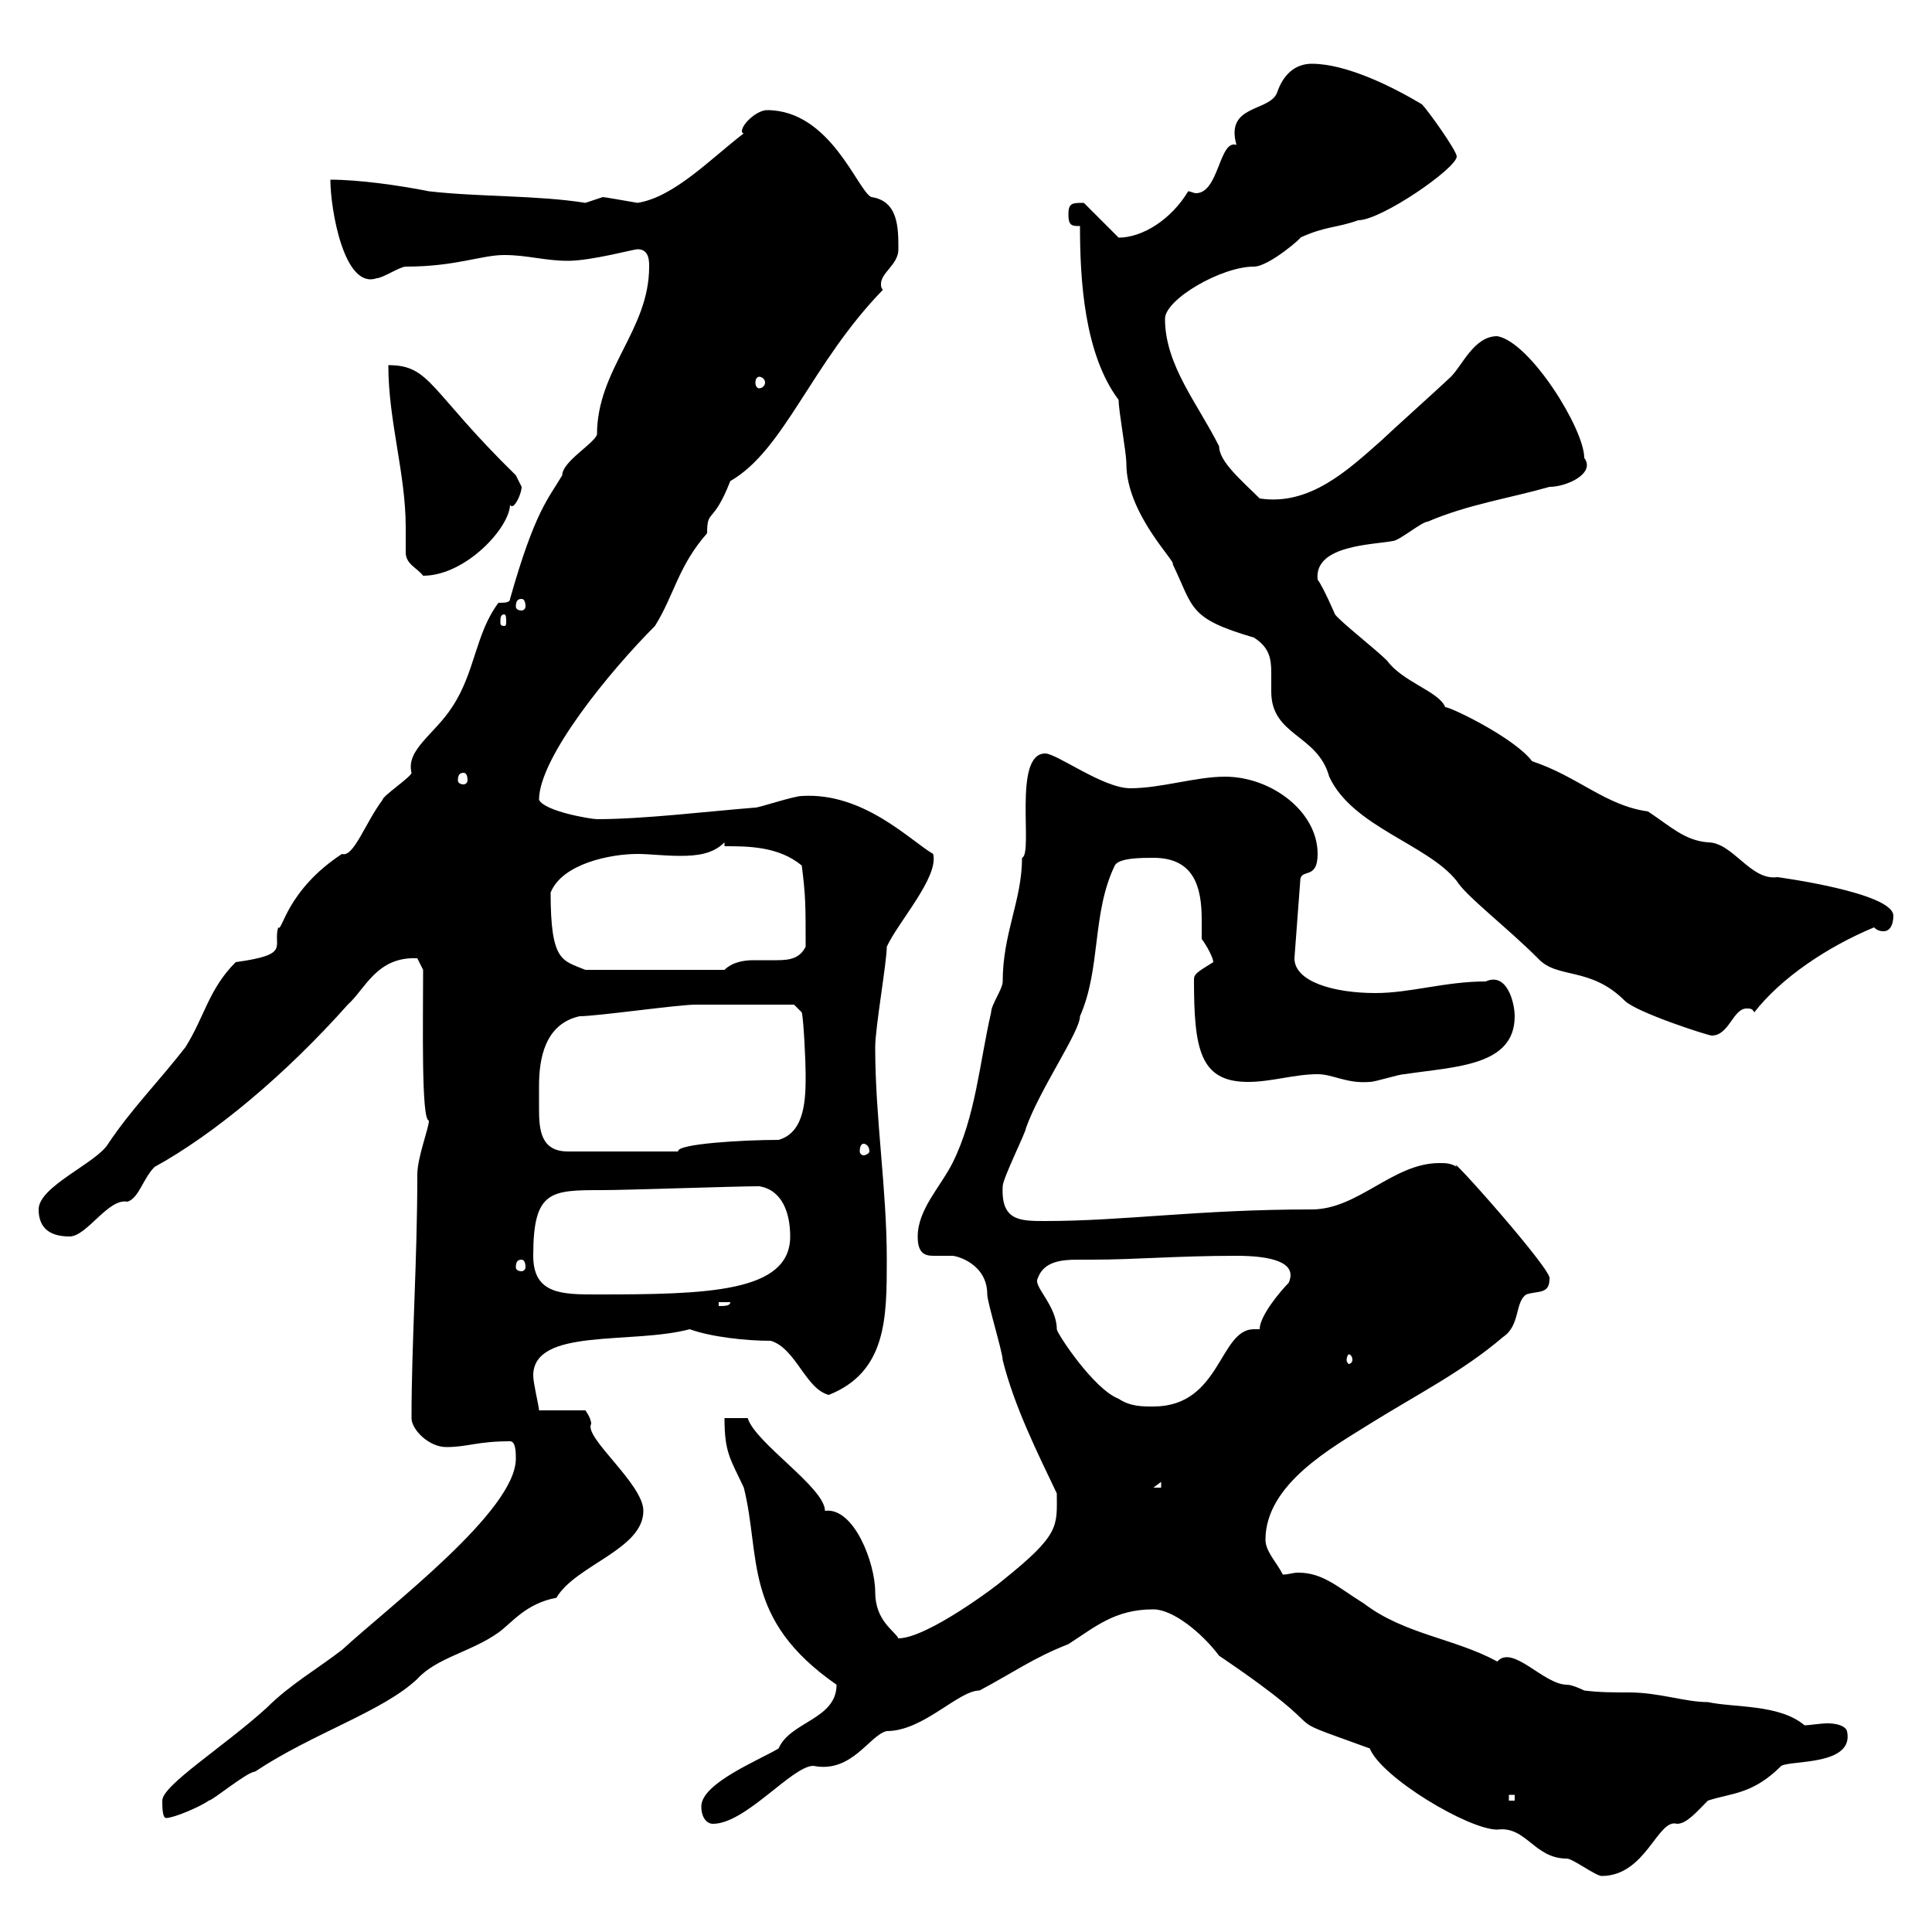 <svg xmlns="http://www.w3.org/2000/svg" xmlns:xlink="http://www.w3.org/1999/xlink" width="300" height="300"><path d="M179.10 249.90C182.10 249.90 186.60 253.50 189.30 257.10C209.70 270.90 196.20 265.50 212.70 271.50C214.50 276 228 284.10 232.50 284.10C237 283.50 238.20 288.60 243.30 288.60C244.20 288.60 247.80 291.30 248.70 291.30C255.60 291.30 257.40 282.30 260.40 283.20C261.90 283.20 263.40 281.40 265.20 279.60C268.80 278.40 272.10 278.70 276.60 274.20C278.10 273.30 288 274.20 286.80 268.80C286.50 267.90 285 267.60 283.80 267.60C282.60 267.60 281.10 267.90 280.20 267.90C276.30 264.60 269.40 265.20 265.20 264.30C261.60 264.30 257.70 262.80 252.90 262.80C250.50 262.80 248.40 262.80 246 262.50C246 262.50 244.20 261.60 243.30 261.60C239.70 261.60 234.90 255.30 232.50 258C225.90 254.40 218.10 253.80 211.80 249C207.90 246.60 205.50 244.20 201.60 244.20C200.70 244.20 200.10 244.50 199.20 244.50C198.30 242.70 196.50 240.90 196.50 239.10C196.50 230.40 207 224.70 212.70 221.10C219.90 216.60 227.10 213 233.40 207.60C236.10 205.80 235.20 202.20 237 201C238.80 200.40 240.60 201 240.60 198.60C241.50 197.70 224.10 178.20 226.20 181.20C225.30 180.60 224.40 180.60 223.50 180.60C216.30 180.60 210.90 187.80 203.70 187.80C186 187.80 174.60 189.60 162.30 189.60C158.40 189.60 155.40 189.60 155.70 184.20C155.70 183 159.30 175.80 159.30 175.20C161.40 169.20 167.70 160.20 167.70 157.80C171 150.30 169.50 141.90 173.10 134.40C173.70 133.20 177.30 133.20 179.10 133.20C185.40 133.20 186.60 137.70 186.60 142.80C186.60 143.70 186.60 144.90 186.60 145.80C187.50 147 188.40 148.80 188.40 149.40C186 150.90 185.40 151.20 185.40 152.10C185.40 162.90 186.30 168 193.80 168C197.40 168 201 166.80 204.60 166.80C207 166.80 209.10 168.30 212.70 168C213.60 168 217.20 166.80 218.10 166.80C225.90 165.60 235.20 165.60 235.20 157.80C235.20 155.70 234 150.90 230.70 152.40C224.40 152.40 219 154.20 213.60 154.20C207 154.20 201 152.40 201 148.80L201.90 136.80C201.90 134.70 204.60 136.80 204.60 132.60C204.60 126 197.40 120.60 190.20 120.60C185.70 120.60 180.30 122.40 175.50 122.40C171.30 122.40 164.10 117 162.30 117C157.20 117 160.50 132.60 158.70 133.20C158.70 139.80 155.70 144.90 155.70 152.40C155.70 153.60 153.90 156 153.90 157.20C152.10 165 151.50 173.40 147.90 180.60C146.10 184.20 142.50 187.80 142.50 192C142.50 194.40 143.40 195 144.90 195C145.80 195 146.70 195 147.90 195C148.50 195 153.30 196.20 153.30 201C153.30 202.20 155.70 210 155.70 211.20C157.50 218.40 161.10 225.60 164.10 231.90C164.10 237 164.70 238.20 155.70 245.40C155.10 246 144 254.40 139.50 254.40C138.90 253.20 135.90 251.70 135.90 247.20C135.90 242.70 132.60 234 128.10 234.60C128.10 231 117.30 224.10 116.10 220.20C115.50 220.20 112.50 220.20 112.50 220.20C112.50 225.60 113.40 226.50 115.50 231C118.20 241.80 115.20 251.40 129.90 261.60C129.90 267 122.70 267.30 120.90 271.50C117.90 273.30 108.90 276.90 108.90 280.50C108.90 282.30 109.80 283.20 110.70 283.20C115.80 283.20 123 274.20 126.30 274.20C132.30 275.40 135 269.40 137.70 268.80C143.40 268.80 148.80 262.50 152.10 262.50C157.20 259.80 160.50 257.40 165.90 255.30C170.10 252.60 173.10 249.90 179.10 249.90ZM25.20 279.60C25.20 280.50 25.20 282.30 25.80 282.30C27 282.30 31.20 280.50 32.40 279.60C33 279.60 38.40 275.10 39.60 275.10C48.60 269.10 59.40 265.80 64.80 260.70C67.80 257.40 73.20 256.50 77.40 253.50C79.50 252 81.60 249 86.40 248.10C89.40 243 99.90 240.60 99.90 234.60C99.90 230.40 90.60 223.20 91.80 221.10C91.80 220.20 90.90 219 90.90 219L83.70 219C83.70 218.40 82.80 214.80 82.80 213.60C82.80 206.10 98.10 208.80 107.10 206.40C110.40 207.60 115.80 208.20 119.70 208.20C123.60 209.40 125.10 215.70 128.70 216.60C137.70 213 137.70 204.60 137.70 195.60C137.70 184.50 135.90 173.70 135.90 162.60C135.90 159.60 137.70 149.40 137.70 147C139.50 143.10 145.80 136.20 144.90 132.60C141.30 130.50 134.10 123 124.50 123.60C123.30 123.60 117.90 125.40 117.30 125.40C109.80 126 99.90 127.20 92.70 127.20C91.80 127.20 84.60 126 83.70 124.20C83.70 117.60 94.80 104.10 101.70 97.20C104.70 92.40 105.30 87.90 109.80 82.80C109.80 78.90 110.70 81.60 113.40 74.70C121.80 69.90 126 56.40 137.10 45C136.80 44.70 136.80 44.40 136.80 44.10C136.80 42.30 139.50 41.10 139.50 38.70C139.50 35.40 139.50 31.20 135.30 30.60C133.20 29.70 129 17.10 119.10 17.10C117.60 17.10 115.20 19.20 115.20 20.40C115.20 20.40 115.20 20.70 115.50 20.70C110.40 24.60 104.70 30.60 99 31.50C97.20 31.20 93.90 30.60 93.60 30.60C93.60 30.60 90.90 31.50 90.90 31.50C83.40 30.30 74.40 30.60 66.60 29.70C62.10 28.80 55.80 27.90 51.30 27.90C51.30 32.40 53.40 45 58.50 43.20C59.40 43.20 62.10 41.40 63 41.40C70.80 41.40 74.70 39.60 78.30 39.60C81.90 39.60 84.60 40.50 88.20 40.50C91.80 40.50 98.40 38.70 99 38.70C100.80 38.70 100.80 40.50 100.80 41.40C100.80 51.30 92.70 57.30 92.70 67.50C92.10 69 87.30 71.70 87.30 73.80C85.20 77.40 83.10 79.20 79.20 93C79.20 93.60 78.30 93.60 77.40 93.60C73.80 98.40 73.80 104.40 70.20 109.80C67.50 114 63 116.40 63.90 120C63.90 120.60 59.40 123.60 59.40 124.20C56.70 127.80 54.90 133.20 53.10 132.60C44.40 138.30 43.80 144.90 43.20 144C42.30 147 45.30 148.20 36.60 149.40C32.40 153.60 31.80 157.80 28.80 162.60C24.60 168 20.40 172.20 16.80 177.60C15 180.60 6 184.20 6 187.80C6 190.20 7.20 192 10.80 192C13.50 192 16.80 186 19.80 186.60C21.60 186 22.20 183 24 181.20C33.30 176.10 44.40 166.80 54 156C56.70 153.60 58.50 148.50 64.80 148.80C64.80 148.80 65.70 150.60 65.70 150.60C65.70 159 65.40 174 66.60 174C66.60 175.20 64.80 179.70 64.80 182.40C64.80 195.90 63.90 208.50 63.90 220.20C63.90 222 66.60 224.70 69.30 224.70C72.60 224.70 74.10 223.80 79.20 223.80C80.10 223.80 80.10 225.60 80.10 226.50C80.10 234.60 60.60 249.30 53.10 256.20C49.20 259.20 45 261.60 41.40 265.20C34.80 271.20 25.20 277.20 25.20 279.60ZM234.30 278.70L235.20 278.70L235.20 279.60L234.30 279.60ZM180.30 230.10L180.30 231L179.10 231ZM173.70 217.20C169.80 215.70 164.10 207 164.10 206.40C164.10 202.80 160.50 199.80 161.10 198.60C162 195.90 164.70 195.60 167.40 195.60C168 195.60 168.60 195.60 169.50 195.60C176.40 195.60 182.70 195 192 195C197.10 195 201.60 195.90 200.10 199.20C198.90 200.40 195.60 204.30 195.60 206.40C195.30 206.40 195 206.40 194.70 206.40C189.30 206.40 189.60 218.40 179.10 218.40C177.30 218.40 175.50 218.40 173.70 217.20ZM210 211.20C210 211.50 209.70 211.80 209.40 211.80C209.40 211.80 209.10 211.50 209.10 211.20C209.10 210.60 209.40 210.30 209.40 210.30C209.70 210.30 210 210.60 210 211.20ZM111.60 202.20L113.40 202.20C113.40 202.80 112.50 202.80 111.60 202.80ZM82.80 195C82.80 184.80 85.50 184.80 93.60 184.80C97.20 184.80 114.30 184.20 117.90 184.20C121.50 184.80 122.70 188.40 122.70 192C122.70 200.70 109.80 201 92.70 201C87.30 201 82.80 201 82.80 195ZM81 195.60C81.30 195.60 81.60 195.90 81.60 196.80C81.60 197.10 81.30 197.40 81 197.40C80.40 197.40 80.10 197.10 80.10 196.80C80.10 195.90 80.40 195.60 81 195.60ZM83.70 168.60C83.70 164.40 84.60 159 90 157.80C92.70 157.80 105.30 156 108 156C112.50 156 120.90 156 123.30 156L124.50 157.20C124.80 158.40 125.10 165 125.10 166.80C125.10 170.40 125.10 175.80 120.90 177C115.50 177 105 177.60 105.30 178.80L88.20 178.80C84 178.80 83.70 175.50 83.70 172.20C83.70 171 83.70 169.80 83.70 168.60ZM134.10 177.60C134.40 177.60 135 177.90 135 178.80C135 179.10 134.40 179.40 134.10 179.40C133.80 179.40 133.50 179.10 133.50 178.80C133.50 177.90 133.80 177.60 134.10 177.60ZM173.70 62.10C173.70 63.90 174.90 70.20 174.90 72C174.90 79.80 182.70 87.30 182.10 87.60C185.40 94.50 184.50 96 194.70 99C197.10 100.50 197.40 102.30 197.40 104.40C197.40 105.60 197.40 106.20 197.40 107.40C197.40 114.30 204.60 114 206.40 120.60C210 128.40 221.70 131.10 226.20 136.80C227.70 139.20 234 144 238.80 148.80C241.80 152.10 246.90 150 252.30 155.40C254.10 157.20 265.20 160.80 265.80 160.80C268.50 160.80 269.10 156.60 271.20 156.60C271.80 156.60 272.10 156.60 272.40 157.20C276.60 151.80 283.80 147 291 144C291.60 144.60 292.20 144.60 292.50 144.60C293.40 144.60 294 143.70 294 142.20C294 138.60 276 136.20 276 136.20C271.80 136.80 269.10 130.80 265.20 130.80C261.60 130.50 259.50 128.40 255.90 126C249.30 125.10 245.10 120.60 237.90 118.20C235.20 114.60 225.30 109.80 224.40 109.80C223.50 107.40 217.80 105.90 215.40 102.60C213.60 100.80 208.20 96.60 207.30 95.40C207.30 95.40 205.50 91.20 204.60 90C204 84.60 213.30 84.60 216.30 84C217.20 84 220.80 81 221.70 81C228 78.30 234.30 77.40 240.60 75.60C243.30 75.60 247.80 73.50 246 71.10C246 66.60 237.60 53.10 232.50 52.20C228.90 52.20 227.10 56.70 225.30 58.50C224.40 59.40 215.40 67.50 214.50 68.40C209.40 72.90 203.40 78.60 195.60 77.40C192.90 74.70 189.30 71.70 189.30 69.30C186 62.70 180.90 56.70 180.90 49.50C180.90 46.50 189.60 41.40 194.70 41.40C197.10 41.40 202.50 36.60 201.90 36.90C205.80 35.10 207.60 35.40 210.90 34.20C214.50 34.20 226.20 26.10 226.20 24.30C226.20 23.40 221.70 17.10 220.80 16.20C216.30 13.50 209.10 9.90 203.70 9.90C201 9.90 199.20 11.70 198.30 14.40C197.10 17.40 190.20 16.20 192 22.50C189.30 21.60 189.30 30 185.70 30C185.40 30 184.80 29.70 184.50 29.70C181.80 34.20 177.30 36.90 173.70 36.90L168.30 31.50C166.50 31.50 165.90 31.50 165.90 33.30C165.90 35.10 166.50 35.10 167.70 35.10C167.70 43.20 168.30 54.90 173.70 62.10ZM85.50 138.60C87.30 134.10 94.80 132.60 99 132.60C100.80 132.60 103.20 132.90 105.60 132.90C108.30 132.90 110.70 132.60 112.50 130.80L112.50 131.40C116.10 131.40 120.90 131.40 124.50 134.40C125.10 139.20 125.10 140.40 125.10 147C124.20 148.80 122.70 149.10 120.60 149.10C119.40 149.10 118.20 149.10 117 149.10C115.50 149.10 113.70 149.40 112.50 150.60L90.90 150.60C87.30 149.10 85.50 149.40 85.50 138.60ZM72 120C72.30 120 72.60 120.30 72.60 121.20C72.60 121.50 72.30 121.80 72 121.80C71.40 121.80 71.10 121.50 71.10 121.20C71.10 120.30 71.40 120 72 120ZM78.30 95.40C78.60 95.40 78.60 96 78.60 96.60C78.60 96.90 78.60 97.20 78.30 97.20C77.70 97.20 77.70 96.90 77.70 96.60C77.70 96 77.70 95.40 78.30 95.40ZM81 93C81.30 93 81.60 93.30 81.60 94.20C81.60 94.50 81.30 94.80 81 94.80C80.40 94.80 80.10 94.50 80.10 94.20C80.10 93.30 80.40 93 81 93ZM63 85.80C63 87.60 64.80 88.20 65.70 89.40C72.30 89.40 79.20 81.90 79.20 78.30C79.20 78.60 79.50 78.60 79.50 78.60C80.10 78.60 81 76.50 81 75.60C81 75.60 80.10 73.80 80.10 73.80C66.60 60.60 66.90 56.70 60.30 56.70C60.30 65.40 63 73.50 63 81.90C63 83.40 63 84.30 63 85.80ZM117.90 58.50C118.20 58.50 118.80 58.80 118.80 59.40C118.80 60 118.20 60.30 117.90 60.30C117.60 60.30 117.30 60 117.30 59.40C117.30 58.80 117.60 58.50 117.90 58.50Z"/></svg>